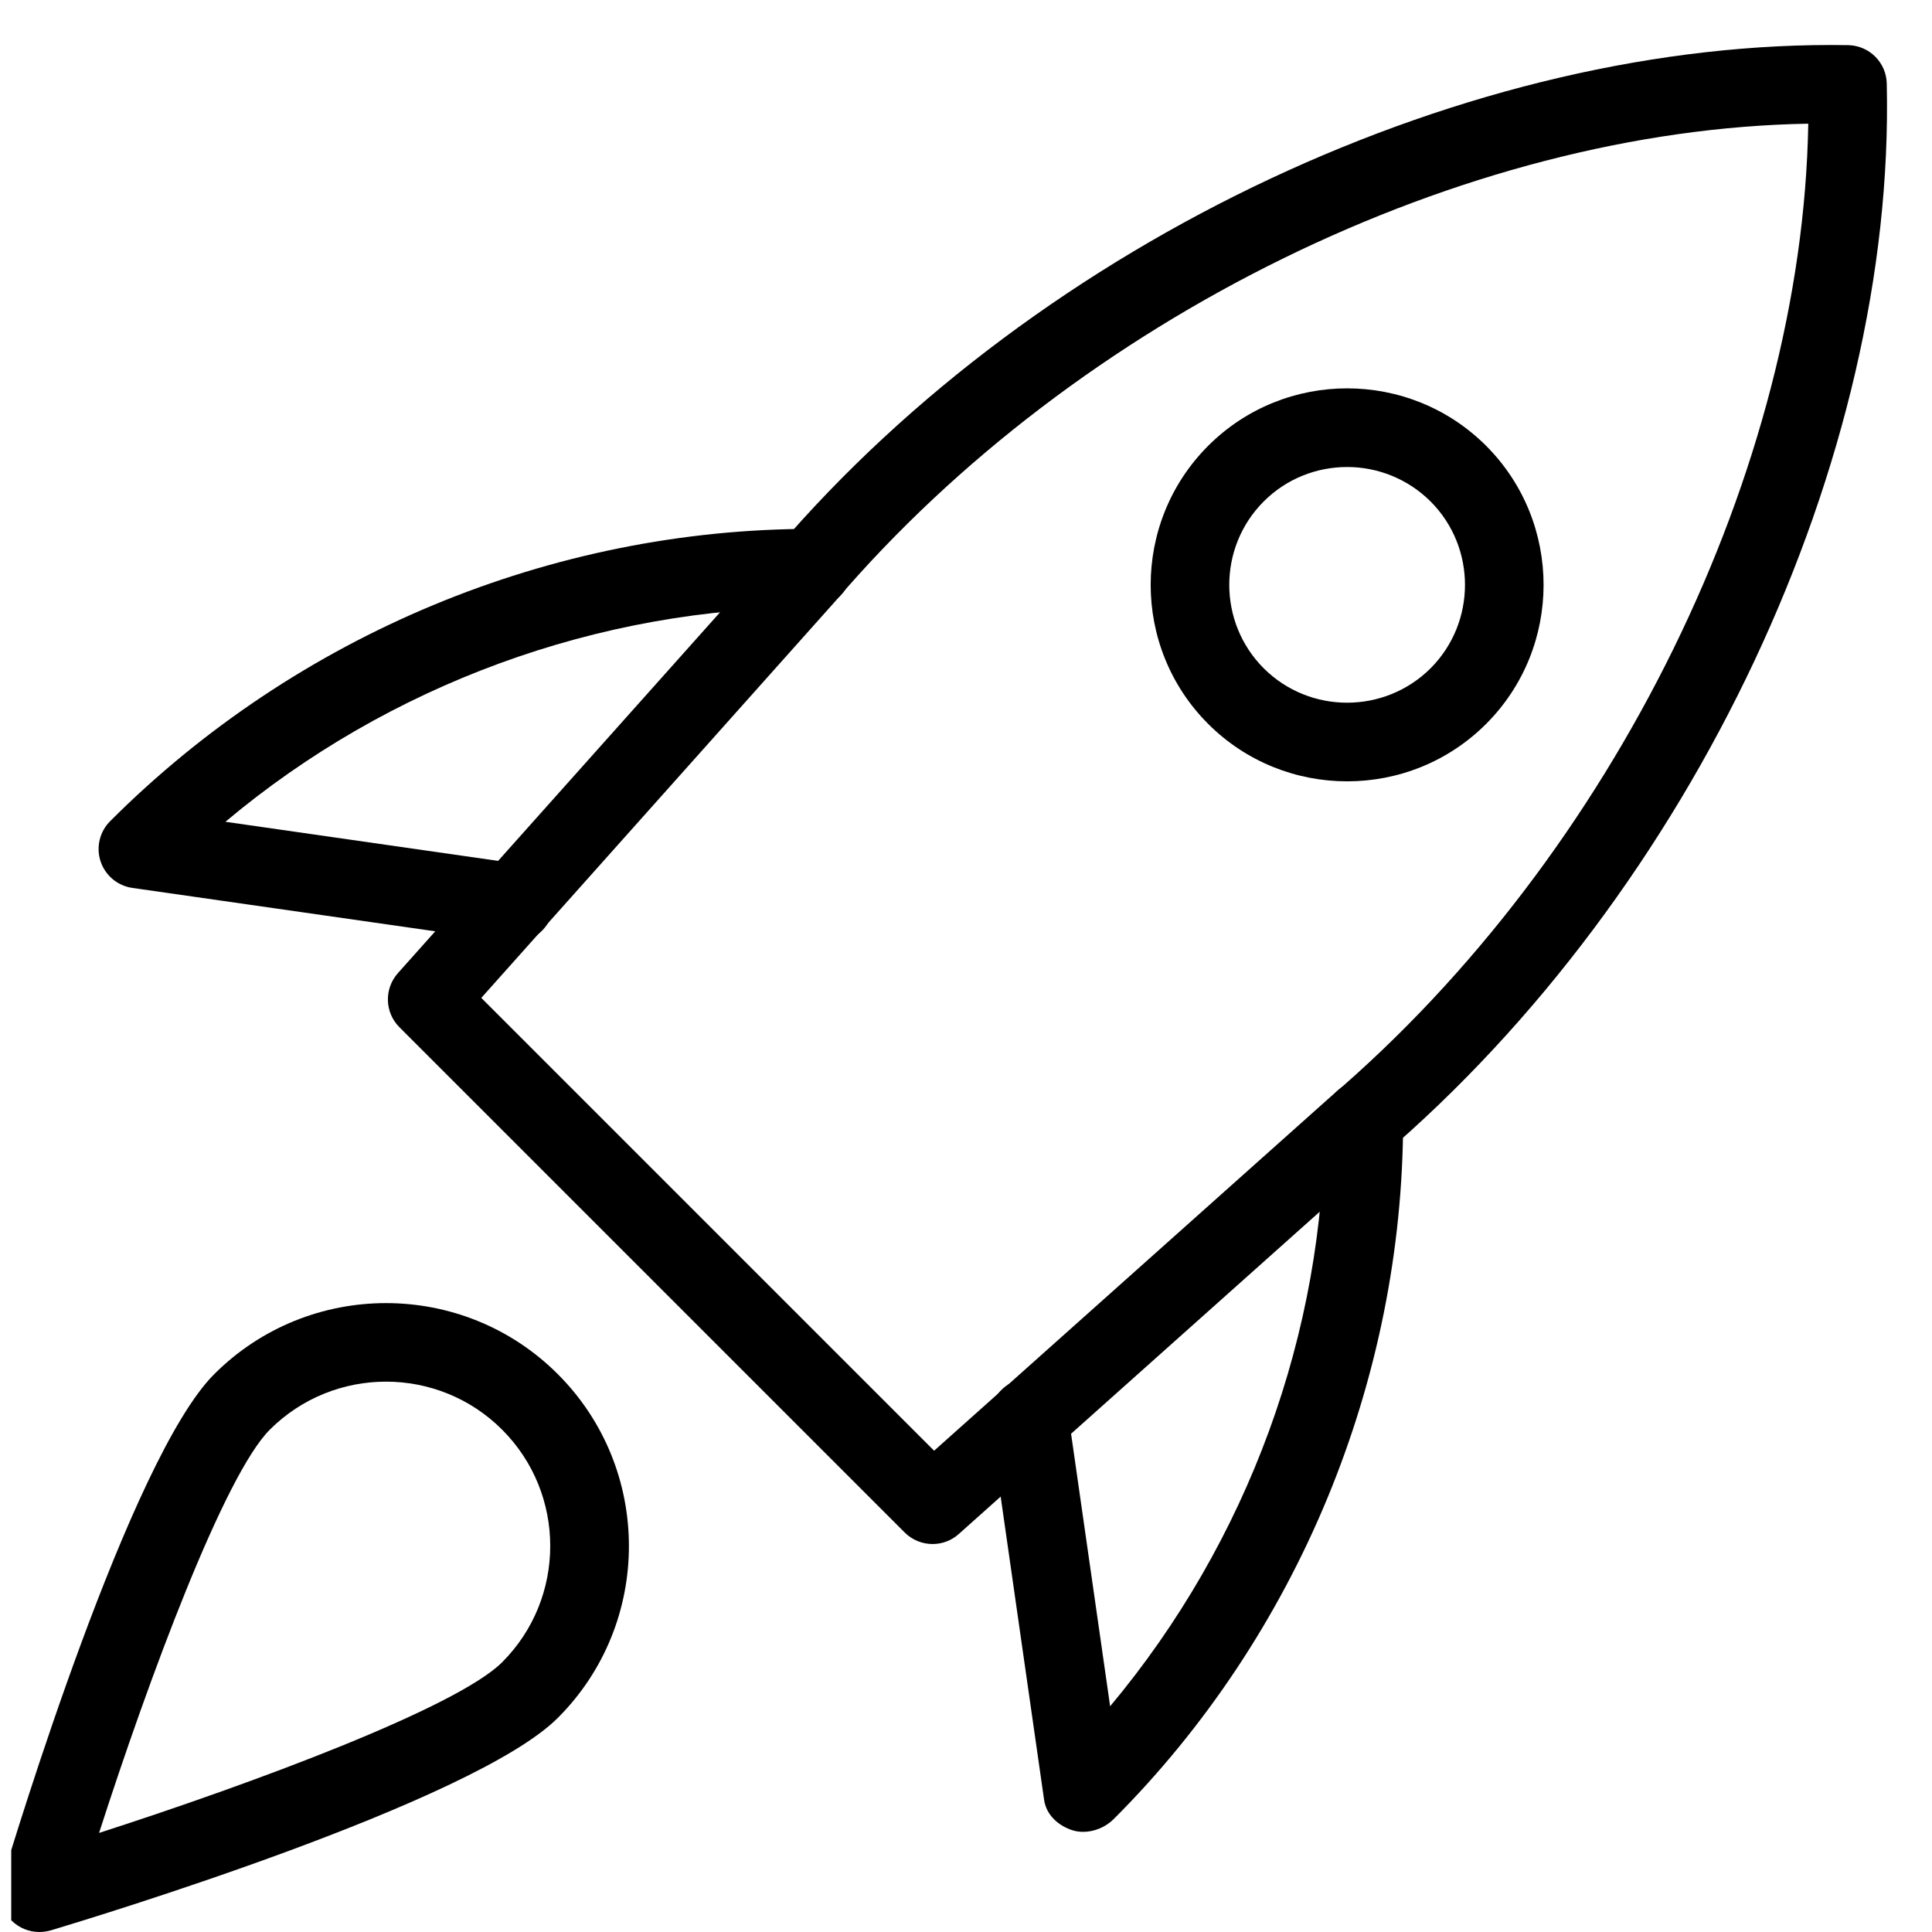 <svg width="43" height="43" viewBox="0 0 43 43" fill="none" xmlns="http://www.w3.org/2000/svg">
<g clip-path="url(#clip0_13115_14227)">
<g clip-path="url(#clip1_13115_14227)">
<path d="M20.757 34.365C20.533 34.365 20.309 34.28 20.137 34.11L8.89 22.863C8.561 22.534 8.547 22.007 8.855 21.66L17.285 12.217C23.177 5.324 32.772 0.863 41.139 1.005C41.606 1.016 41.983 1.392 41.993 1.859C42.187 10.231 37.676 19.821 30.765 25.726L21.338 34.143C21.173 34.292 20.963 34.365 20.757 34.365ZM10.712 22.21L20.79 32.288L29.615 24.41C35.926 19.016 40.117 10.42 40.246 2.753C32.58 2.881 23.985 7.072 18.602 13.369L10.712 22.21Z" fill="black"/>
<path d="M24.108 40.771C24.024 40.771 23.938 40.759 23.858 40.732C23.543 40.627 23.284 40.386 23.238 40.057L22.038 31.68C21.969 31.202 22.302 30.759 22.78 30.689C23.257 30.614 23.7 30.952 23.77 31.431L24.708 37.976C27.774 34.31 29.479 29.662 29.479 24.923C29.479 24.44 29.871 24.048 30.354 24.048C30.837 24.048 31.229 24.44 31.229 24.923C31.229 30.721 28.88 36.396 24.785 40.489C24.61 40.664 24.355 40.771 24.108 40.771Z" fill="black"/>
<path d="M11.447 20.971C11.406 20.971 11.364 20.969 11.322 20.962L2.945 19.762C2.616 19.715 2.342 19.485 2.238 19.169C2.135 18.854 2.219 18.505 2.455 18.273C6.608 14.12 12.281 11.771 18.079 11.771C18.562 11.771 18.954 12.163 18.954 12.646C18.954 13.129 18.562 13.521 18.079 13.521C13.318 13.521 8.645 15.242 5.017 18.29L11.571 19.23C12.049 19.3 12.381 19.741 12.313 20.22C12.248 20.656 11.874 20.971 11.447 20.971Z" fill="black"/>
<path d="M29.983 17.39C28.861 17.39 27.741 16.963 26.889 16.111C25.184 14.405 25.184 11.63 26.889 9.923C28.595 8.217 31.37 8.217 33.077 9.923C34.781 11.63 34.781 14.405 33.077 16.111C32.223 16.965 31.103 17.39 29.983 17.39ZM29.983 10.394C29.311 10.394 28.637 10.649 28.126 11.161C27.104 12.184 27.104 13.85 28.126 14.874C29.15 15.896 30.816 15.894 31.84 14.874C32.861 13.85 32.861 12.184 31.84 11.161C31.327 10.651 30.655 10.394 29.983 10.394Z" fill="black"/>
<path d="M0.875 43C0.646 43 0.423 42.91 0.255 42.744C0.028 42.517 -0.056 42.182 0.037 41.874C0.324 40.917 2.894 32.458 4.767 30.585C6.876 28.476 10.307 28.475 12.416 30.585C14.525 32.694 14.525 36.126 12.416 38.234C10.544 40.107 2.084 42.678 1.127 42.965C1.043 42.987 0.959 43 0.875 43ZM8.592 30.751C7.654 30.751 6.718 31.108 6.004 31.821C4.994 32.832 3.314 37.349 2.205 40.795C5.649 39.685 10.167 38.005 11.177 36.995C12.603 35.569 12.603 33.247 11.177 31.821C10.465 31.108 9.529 30.751 8.592 30.751Z" fill="black"/>
</g>
</g>
<defs>
<clipPath id="clip0_13115_14227">
<rect width="42" height="42" fill="white" transform="translate(0.25 1)"/>
</clipPath>
<clipPath id="clip1_13115_14227">
<rect width="42" height="42" fill="white" transform="translate(0 1)"/>
</clipPath>
</defs>
</svg>
